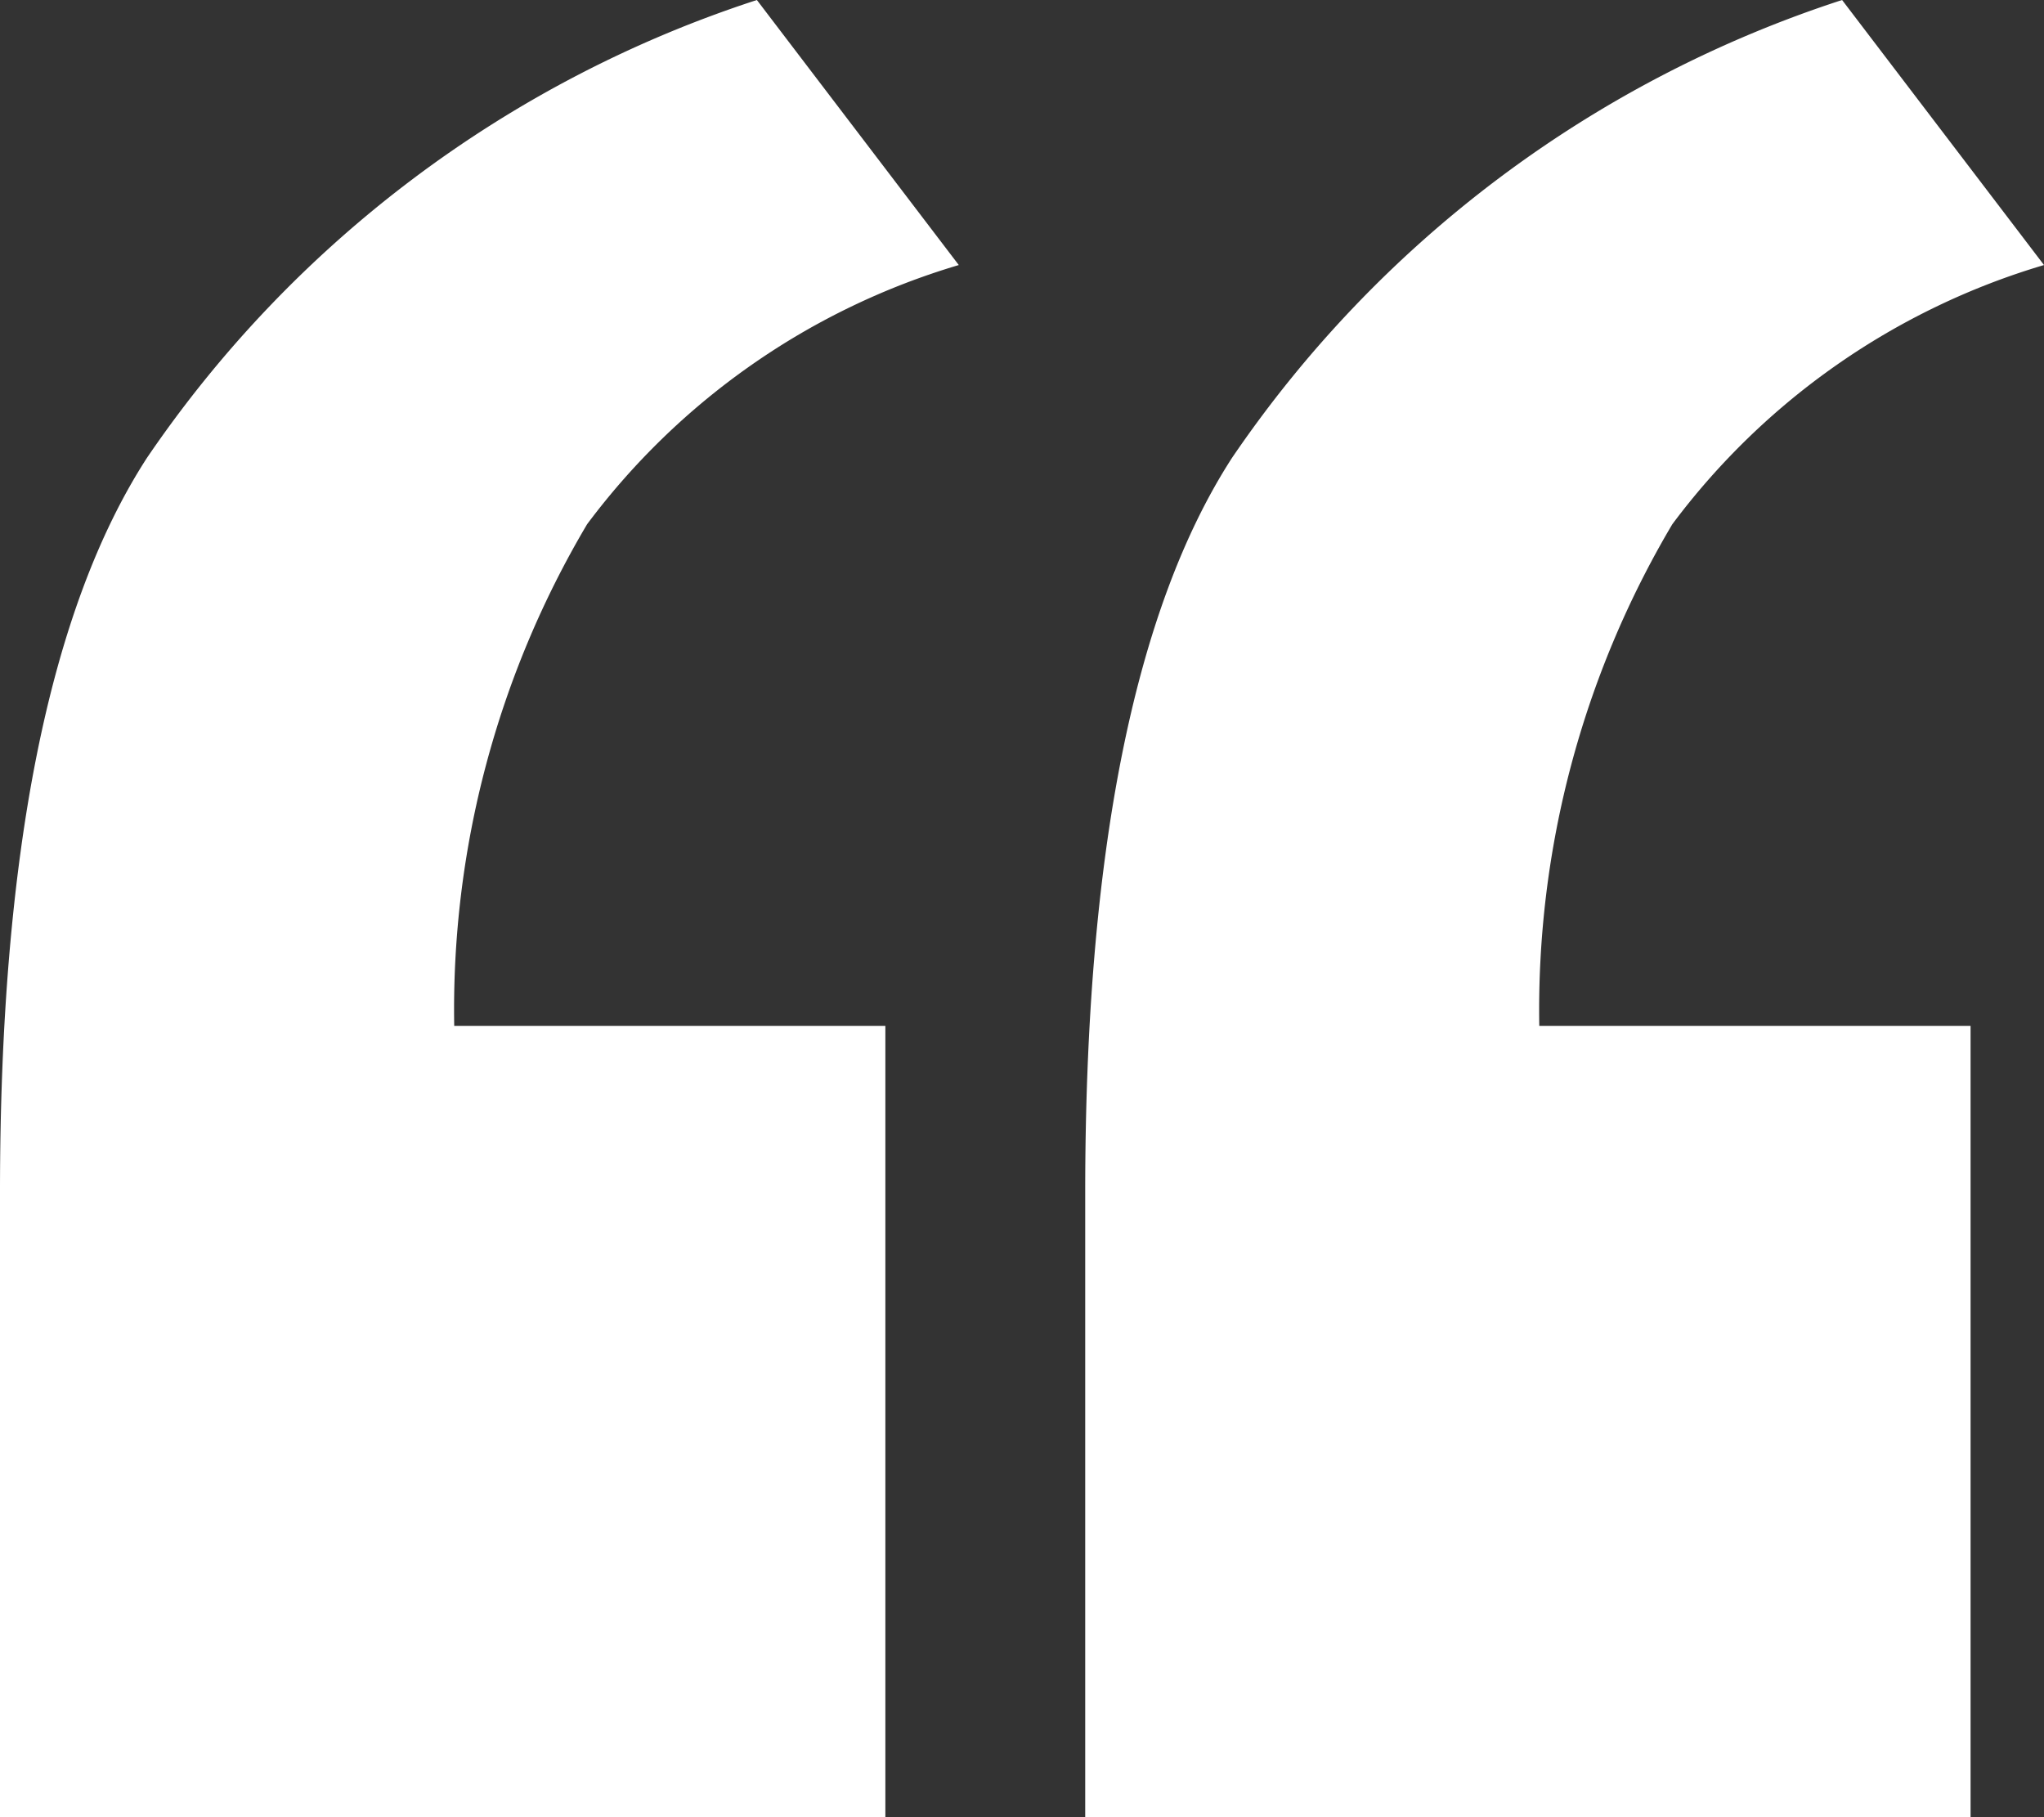 <svg xmlns="http://www.w3.org/2000/svg" xmlns:xlink="http://www.w3.org/1999/xlink" width="26.919" height="23.928" viewBox="0 0 26.919 23.928">
  <rect x="0" y="0" width="26.919" height="23.928" fill="#333333" stroke="none"/>
  <defs>
    <clipPath id="clip-path">
      <path id="Path_6930" data-name="Path 6930" d="M0,8.015H26.919V-15.913H0Z" transform="translate(0 15.913)" fill="none"/>
    </clipPath>
  </defs>
  <g id="Group_11840" data-name="Group 11840" transform="translate(0 15.913)">
    <g id="Group_11839" data-name="Group 11839" transform="translate(0 -15.913)" clip-path="url(#clip-path)">
      <g id="Group_11837" data-name="Group 11837" transform="translate(0 0)">
        <path id="Path_6928" data-name="Path 6928" d="M3.906,4.525V14.944H-7.754V6.719q0-6.681,1.934-9.672A15.512,15.512,0,0,1,2.214-8.984l2.659,3.49A9.47,9.47,0,0,0-.022-2.081a12.528,12.528,0,0,0-1.75,6.606Z" transform="translate(7.754 8.984)" fill="#fff"/>
      </g>
      <g id="Group_11838" data-name="Group 11838" transform="translate(14.292 0)">
        <path id="Path_6929" data-name="Path 6929" d="M3.906,4.525V14.944H-7.754V6.719q0-6.681,1.932-9.672A15.51,15.51,0,0,1,2.214-8.984l2.659,3.49A9.464,9.464,0,0,0-.022-2.081,12.541,12.541,0,0,0-1.774,4.525Z" transform="translate(7.754 8.984)" fill="#fff"/>
      </g>
    </g>
  </g>
</svg>
